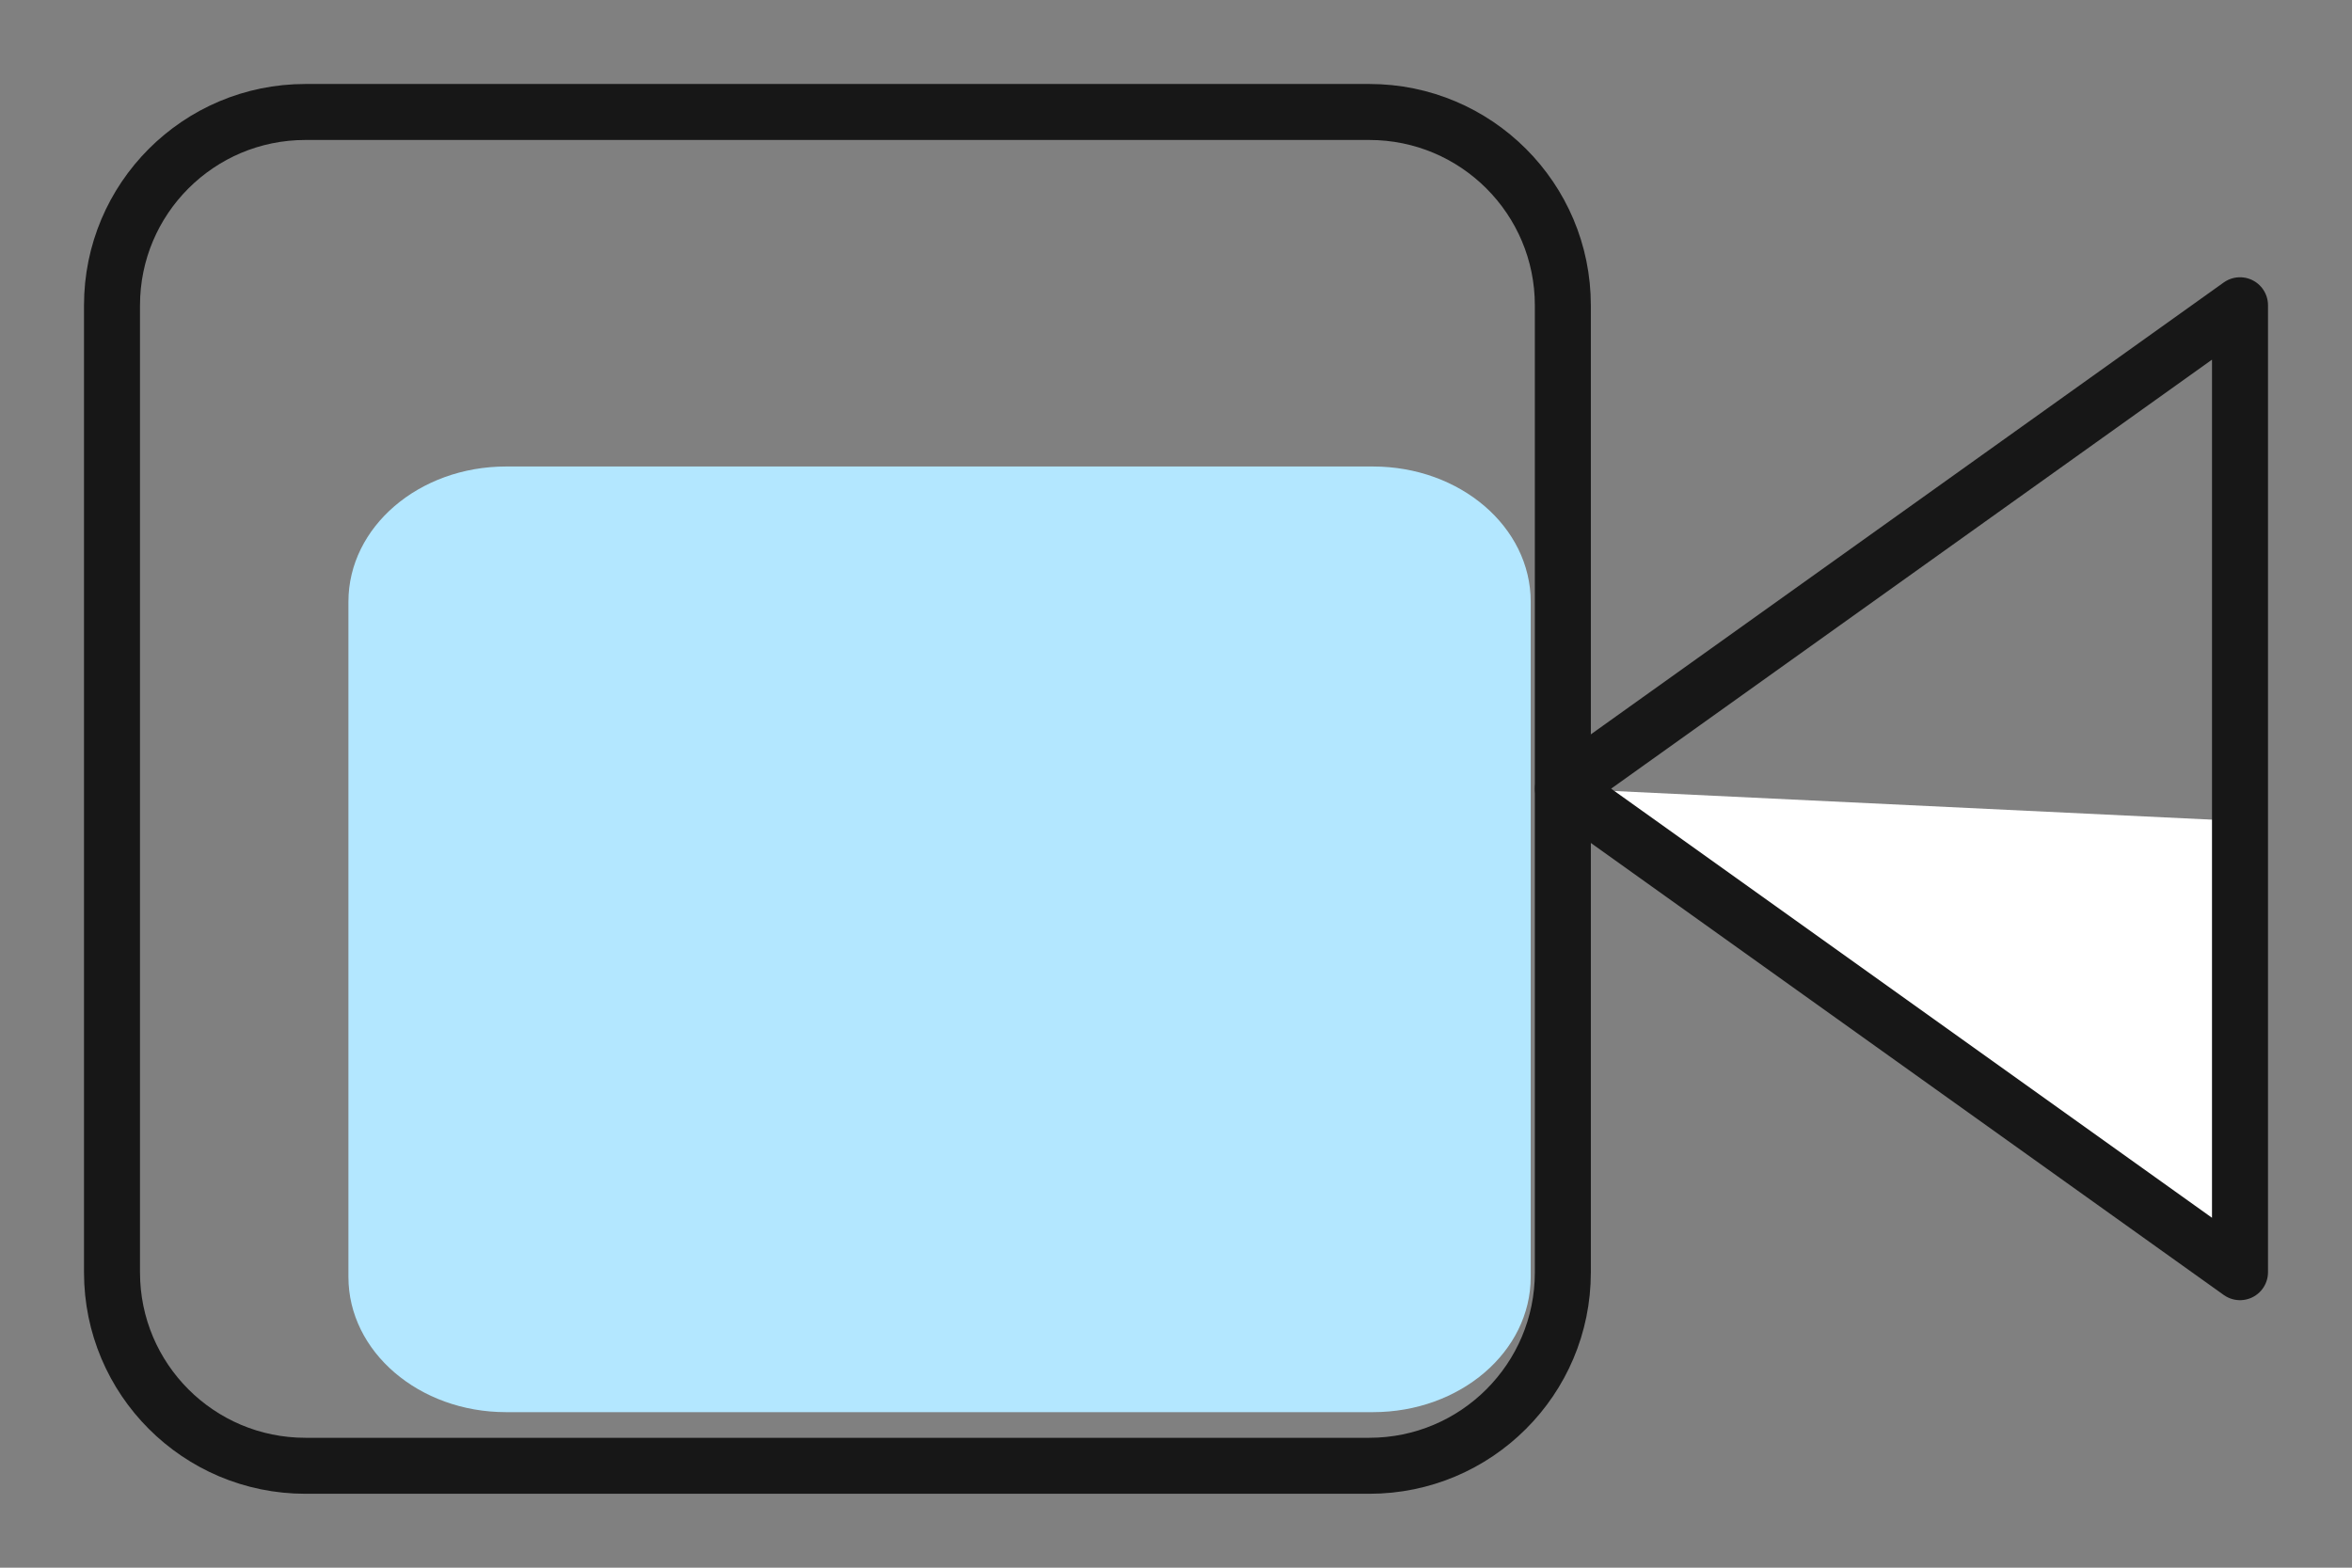 <svg width="21" height="14" viewBox="0 0 21 14" fill="none" xmlns="http://www.w3.org/2000/svg">
<rect x="0" y="0" width="21" height="14" fill="#808080" stroke="none"/>
<path d="M20 7.332L13.955 7.042L20 11.36V7.332Z" fill="white"/>
<path d="M20 2.726L13.955 7.043L20 11.361V2.726Z" stroke="#171717" stroke-width="0.5" stroke-linecap="round" stroke-linejoin="round"/>
<path d="M12.259 4.166H4.518C3.741 4.166 3.111 4.706 3.111 5.373V11.404C3.111 12.071 3.741 12.611 4.518 12.611H12.259C13.037 12.611 13.667 12.071 13.667 11.404V5.373C13.667 4.706 13.037 4.166 12.259 4.166Z" fill="#B3E7FF"/>
<path d="M12.226 1H2.727C1.773 1 1 1.773 1 2.727V11.363C1 12.317 1.773 13.09 2.727 13.09H12.226C13.18 13.09 13.954 12.317 13.954 11.363V2.727C13.954 1.773 13.18 1 12.226 1Z" stroke="#171717" stroke-width="0.5" stroke-linecap="round" stroke-linejoin="round"/>
</svg>
